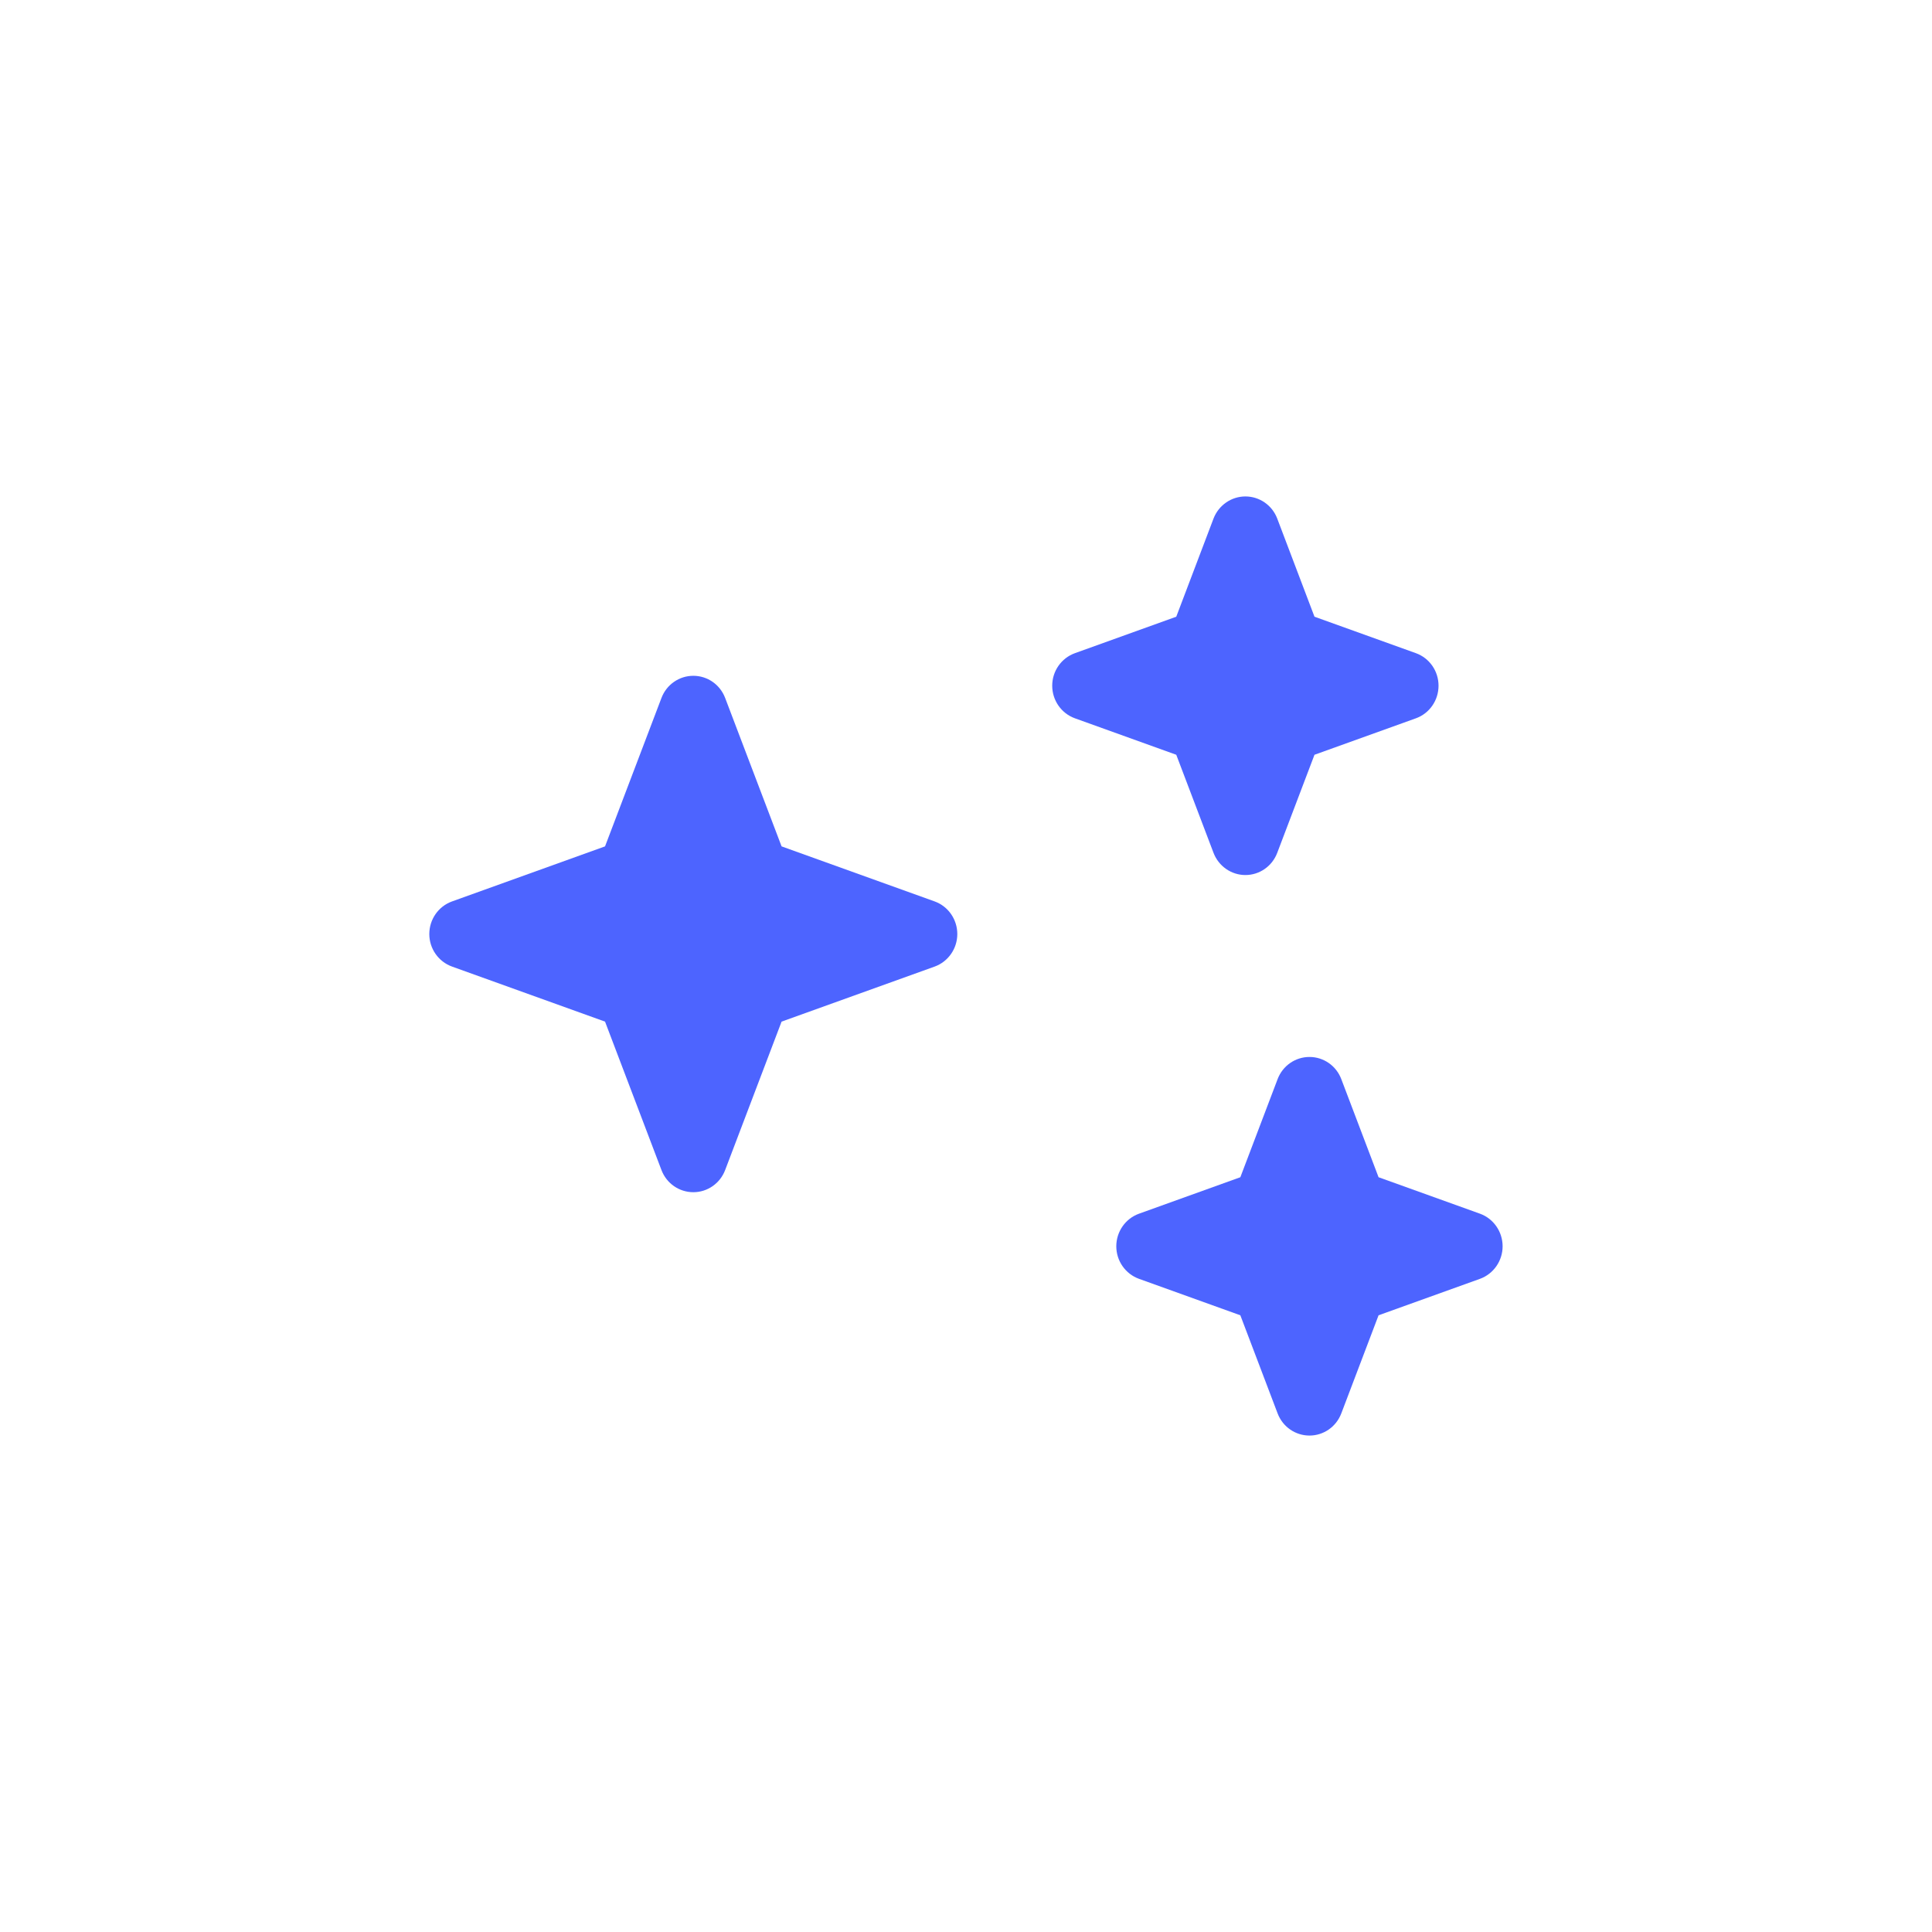 <svg width="24" height="24" viewBox="0 0 24 24" fill="none" xmlns="http://www.w3.org/2000/svg">
  <path d="M15.471 6.167C15.296 6.167 15.139 6.276 15.075 6.441L14.612 7.661L13.353 8.114C13.184 8.175 13.071 8.337 13.071 8.518C13.071 8.7 13.184 8.862 13.353 8.923L14.612 9.376L15.075 10.595C15.139 10.761 15.296 10.87 15.471 10.87C15.646 10.87 15.803 10.761 15.866 10.595L16.329 9.376L17.589 8.923C17.758 8.862 17.87 8.7 17.87 8.518C17.87 8.337 17.758 8.175 17.589 8.114L16.329 7.661L15.866 6.441C15.803 6.276 15.646 6.167 15.471 6.167Z" fill="#4D64FF"/>
  <path d="M16.267 13.13C16.091 13.13 15.934 13.239 15.871 13.405L15.408 14.624L14.149 15.077C13.98 15.138 13.867 15.3 13.867 15.482C13.867 15.663 13.98 15.825 14.149 15.886L15.408 16.339L15.871 17.558C15.934 17.724 16.091 17.833 16.267 17.833C16.442 17.833 16.599 17.724 16.662 17.558L17.125 16.339L18.385 15.886C18.553 15.825 18.666 15.663 18.666 15.482C18.666 15.3 18.553 15.138 18.385 15.077L17.125 14.624L16.662 13.405C16.599 13.239 16.442 13.13 16.267 13.13Z" fill="#4D64FF"/>
  <path d="M8.217 8.67C8.28 8.504 8.437 8.395 8.613 8.395C8.788 8.395 8.945 8.504 9.008 8.67L9.709 10.514L11.611 11.198C11.779 11.259 11.892 11.421 11.892 11.603C11.892 11.784 11.779 11.946 11.611 12.007L9.709 12.691L9.008 14.535C8.945 14.701 8.788 14.81 8.613 14.81C8.437 14.81 8.28 14.701 8.217 14.535L7.516 12.691L5.615 12.007C5.446 11.946 5.333 11.784 5.333 11.603C5.333 11.421 5.446 11.259 5.615 11.198L7.516 10.514L8.217 8.67Z" fill="#4D64FF"/>
</svg>
